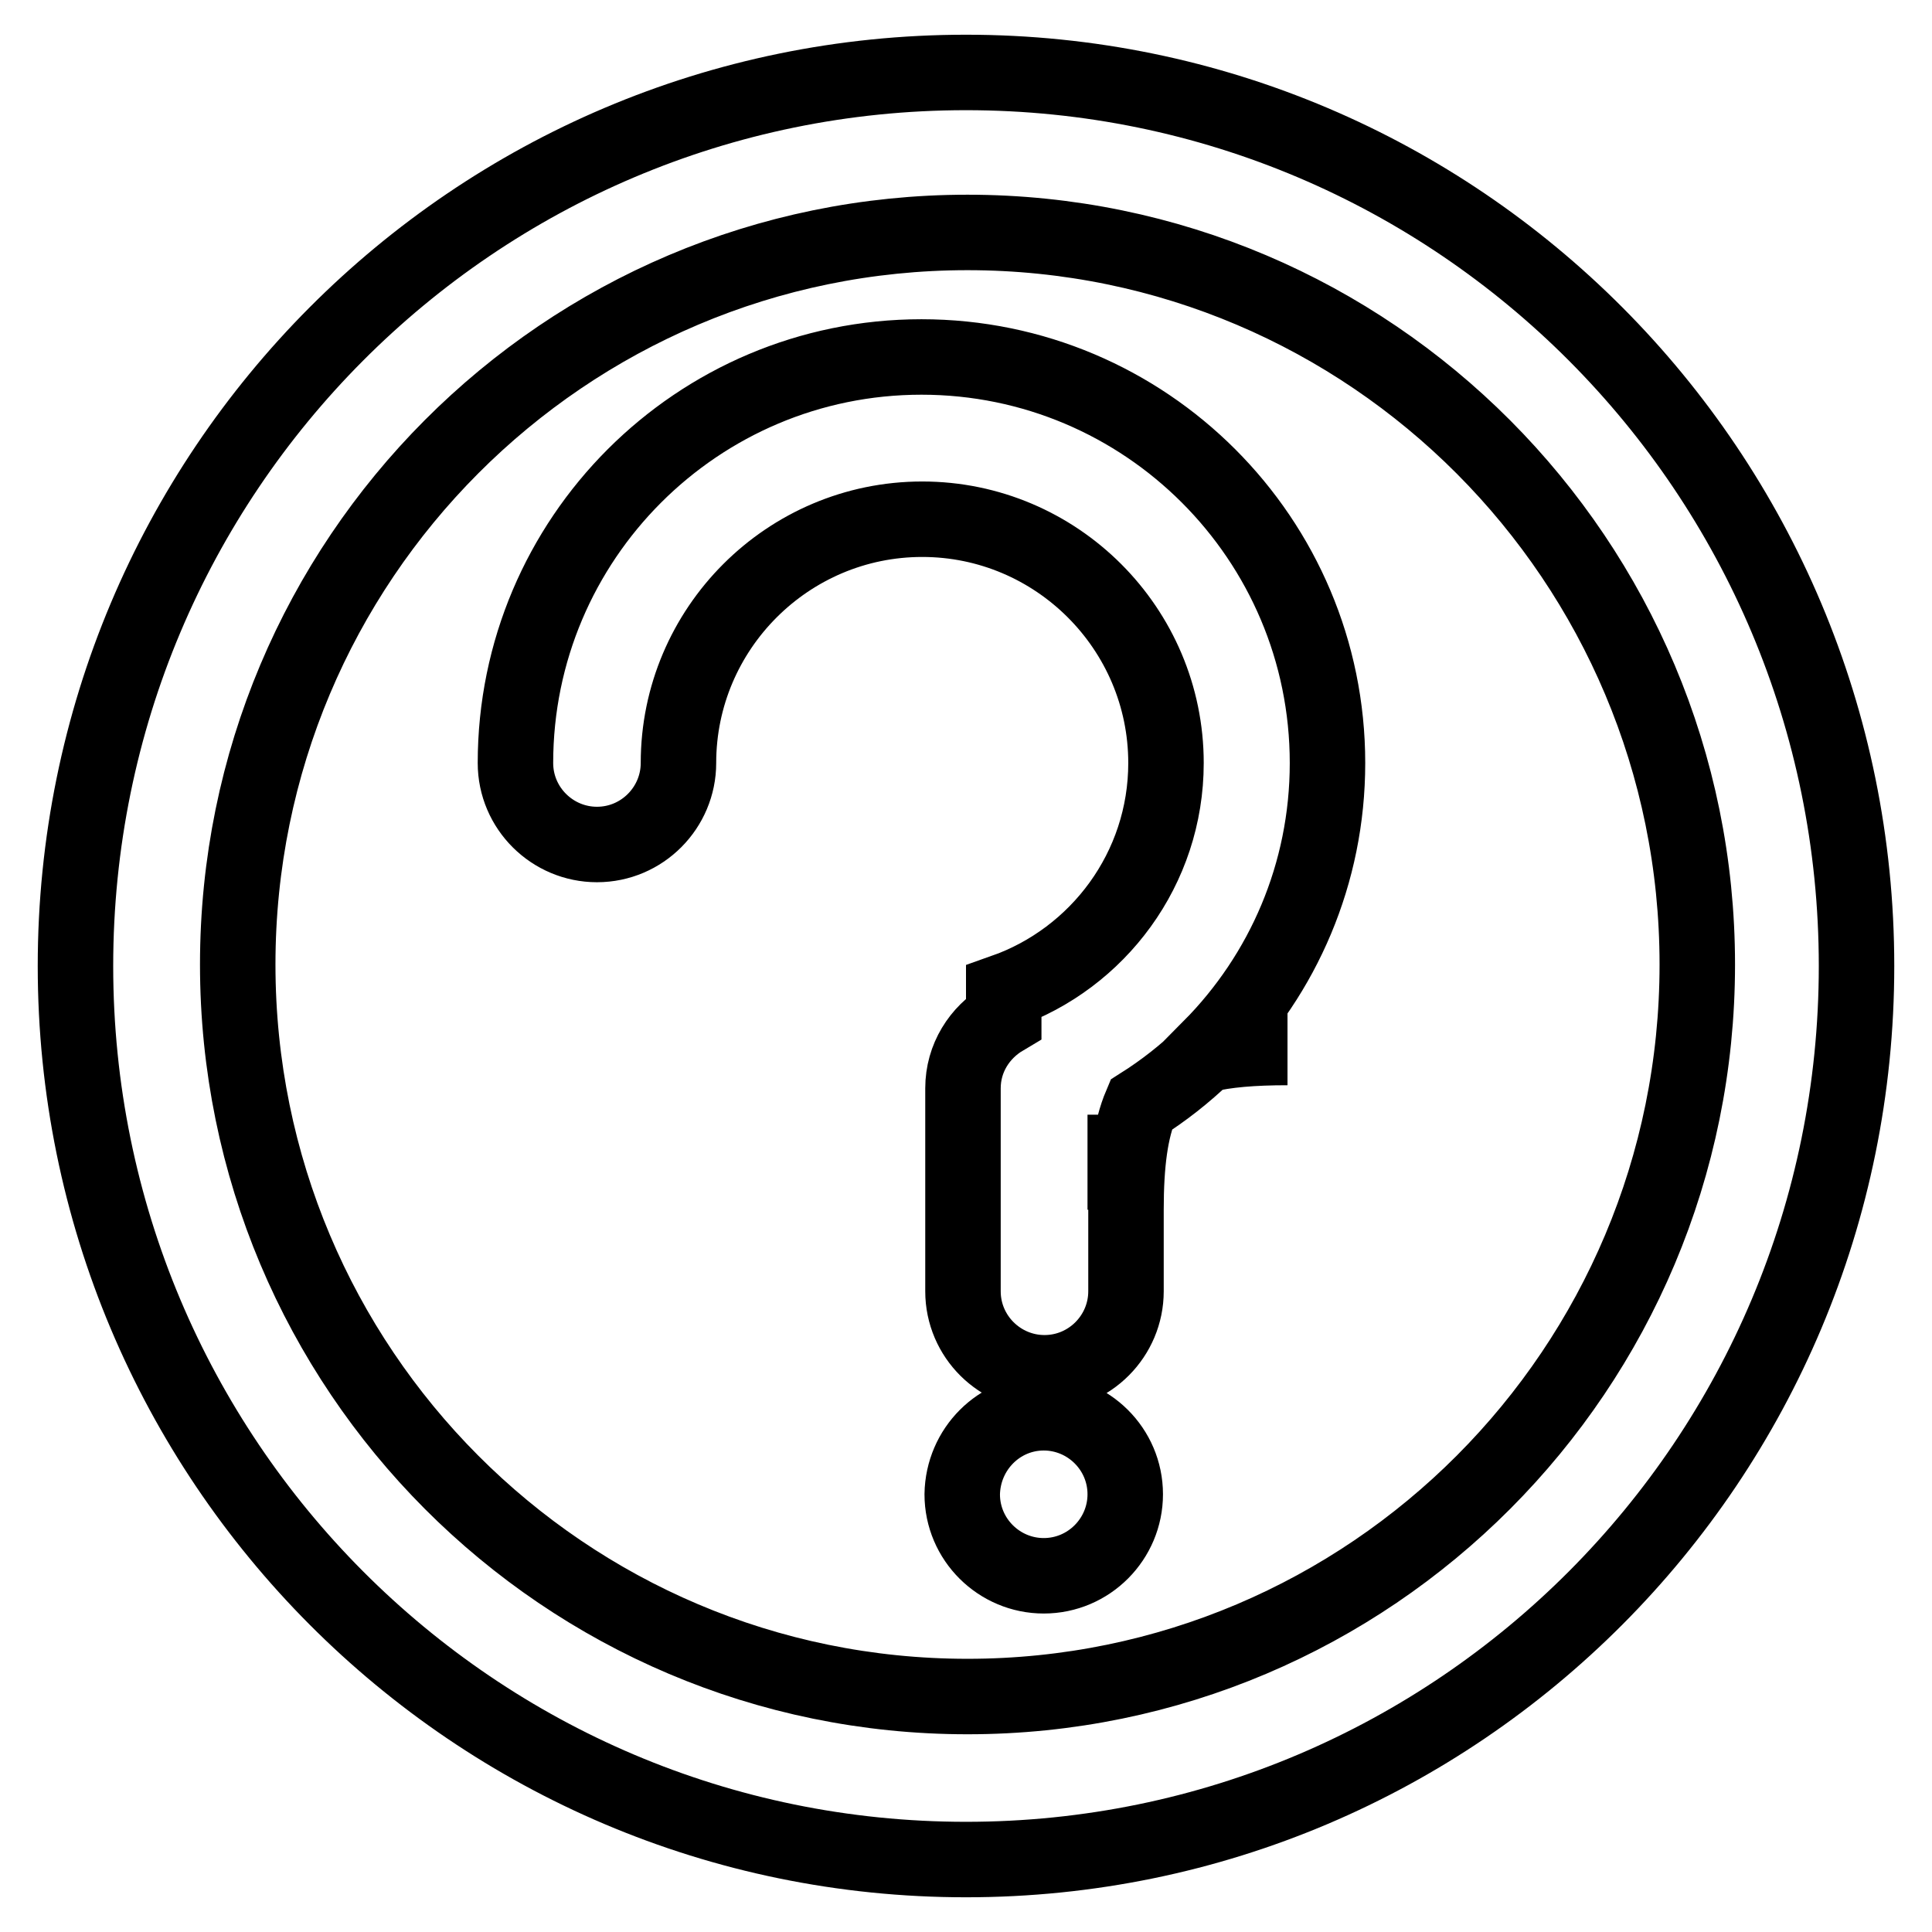 <?xml version="1.0" encoding="utf-8"?>
<!-- Svg Vector Icons : http://www.onlinewebfonts.com/icon -->
<!DOCTYPE svg PUBLIC "-//W3C//DTD SVG 1.1//EN" "http://www.w3.org/Graphics/SVG/1.1/DTD/svg11.dtd">
<svg version="1.1" xmlns="http://www.w3.org/2000/svg" xmlns:xlink="http://www.w3.org/1999/xlink" x="0px" y="0px" viewBox="0 0 256 256" enable-background="new 0 0 256 256" xml:space="preserve">
<g> <path stroke-width="10" fill-opacity="0" stroke="#000000"  d="M128,246.4c-65.2,0-118-53-118-118.4S62.8,9.6,128,9.6c65.2,0,118,53,118,118.4S193.2,246.4,128,246.4z  M128.2,30.8c-53.4,0-96.7,43.4-96.7,97c0,53.6,43.3,97,96.7,97c53.4,0,96.7-43.4,96.7-97C224.9,74.3,181.6,30.8,128.2,30.8z  M170.6,138.8c-4.6,0-8.2,0.3-11,1c-2.6,2.5-5.4,4.7-8.4,6.6c-1.4,3.3-2,7.7-2,13.9v10.8c0,5.9-4.8,10.8-10.8,10.8 c-5.9,0-10.8-4.8-10.8-10.8v-26.9c0-4,2.2-7.4,5.4-9.3v-3.5c12.5-4.4,21.5-16.3,21.5-30.3c0-17.8-14.5-32.3-32.3-32.3 s-32.3,14.5-32.3,32.3c0,5.9-4.8,10.8-10.8,10.8c-5.9,0-10.8-4.8-10.8-10.8c0-29.7,24.1-53.8,53.8-53.8c29.7,0,53.8,24.1,53.8,53.8 c0,14.7-5.9,28-15.5,37.7L170.6,138.8z M149.1,147.7v12.6V147.7C149.1,147.7,149.1,147.7,149.1,147.7z M138.3,187.2 c5.9,0,10.8,4.8,10.8,10.8c0,5.9-4.8,10.8-10.8,10.8c-5.9,0-10.8-4.8-10.8-10.8C127.6,192,132.4,187.2,138.3,187.2z"/></g>
</svg>